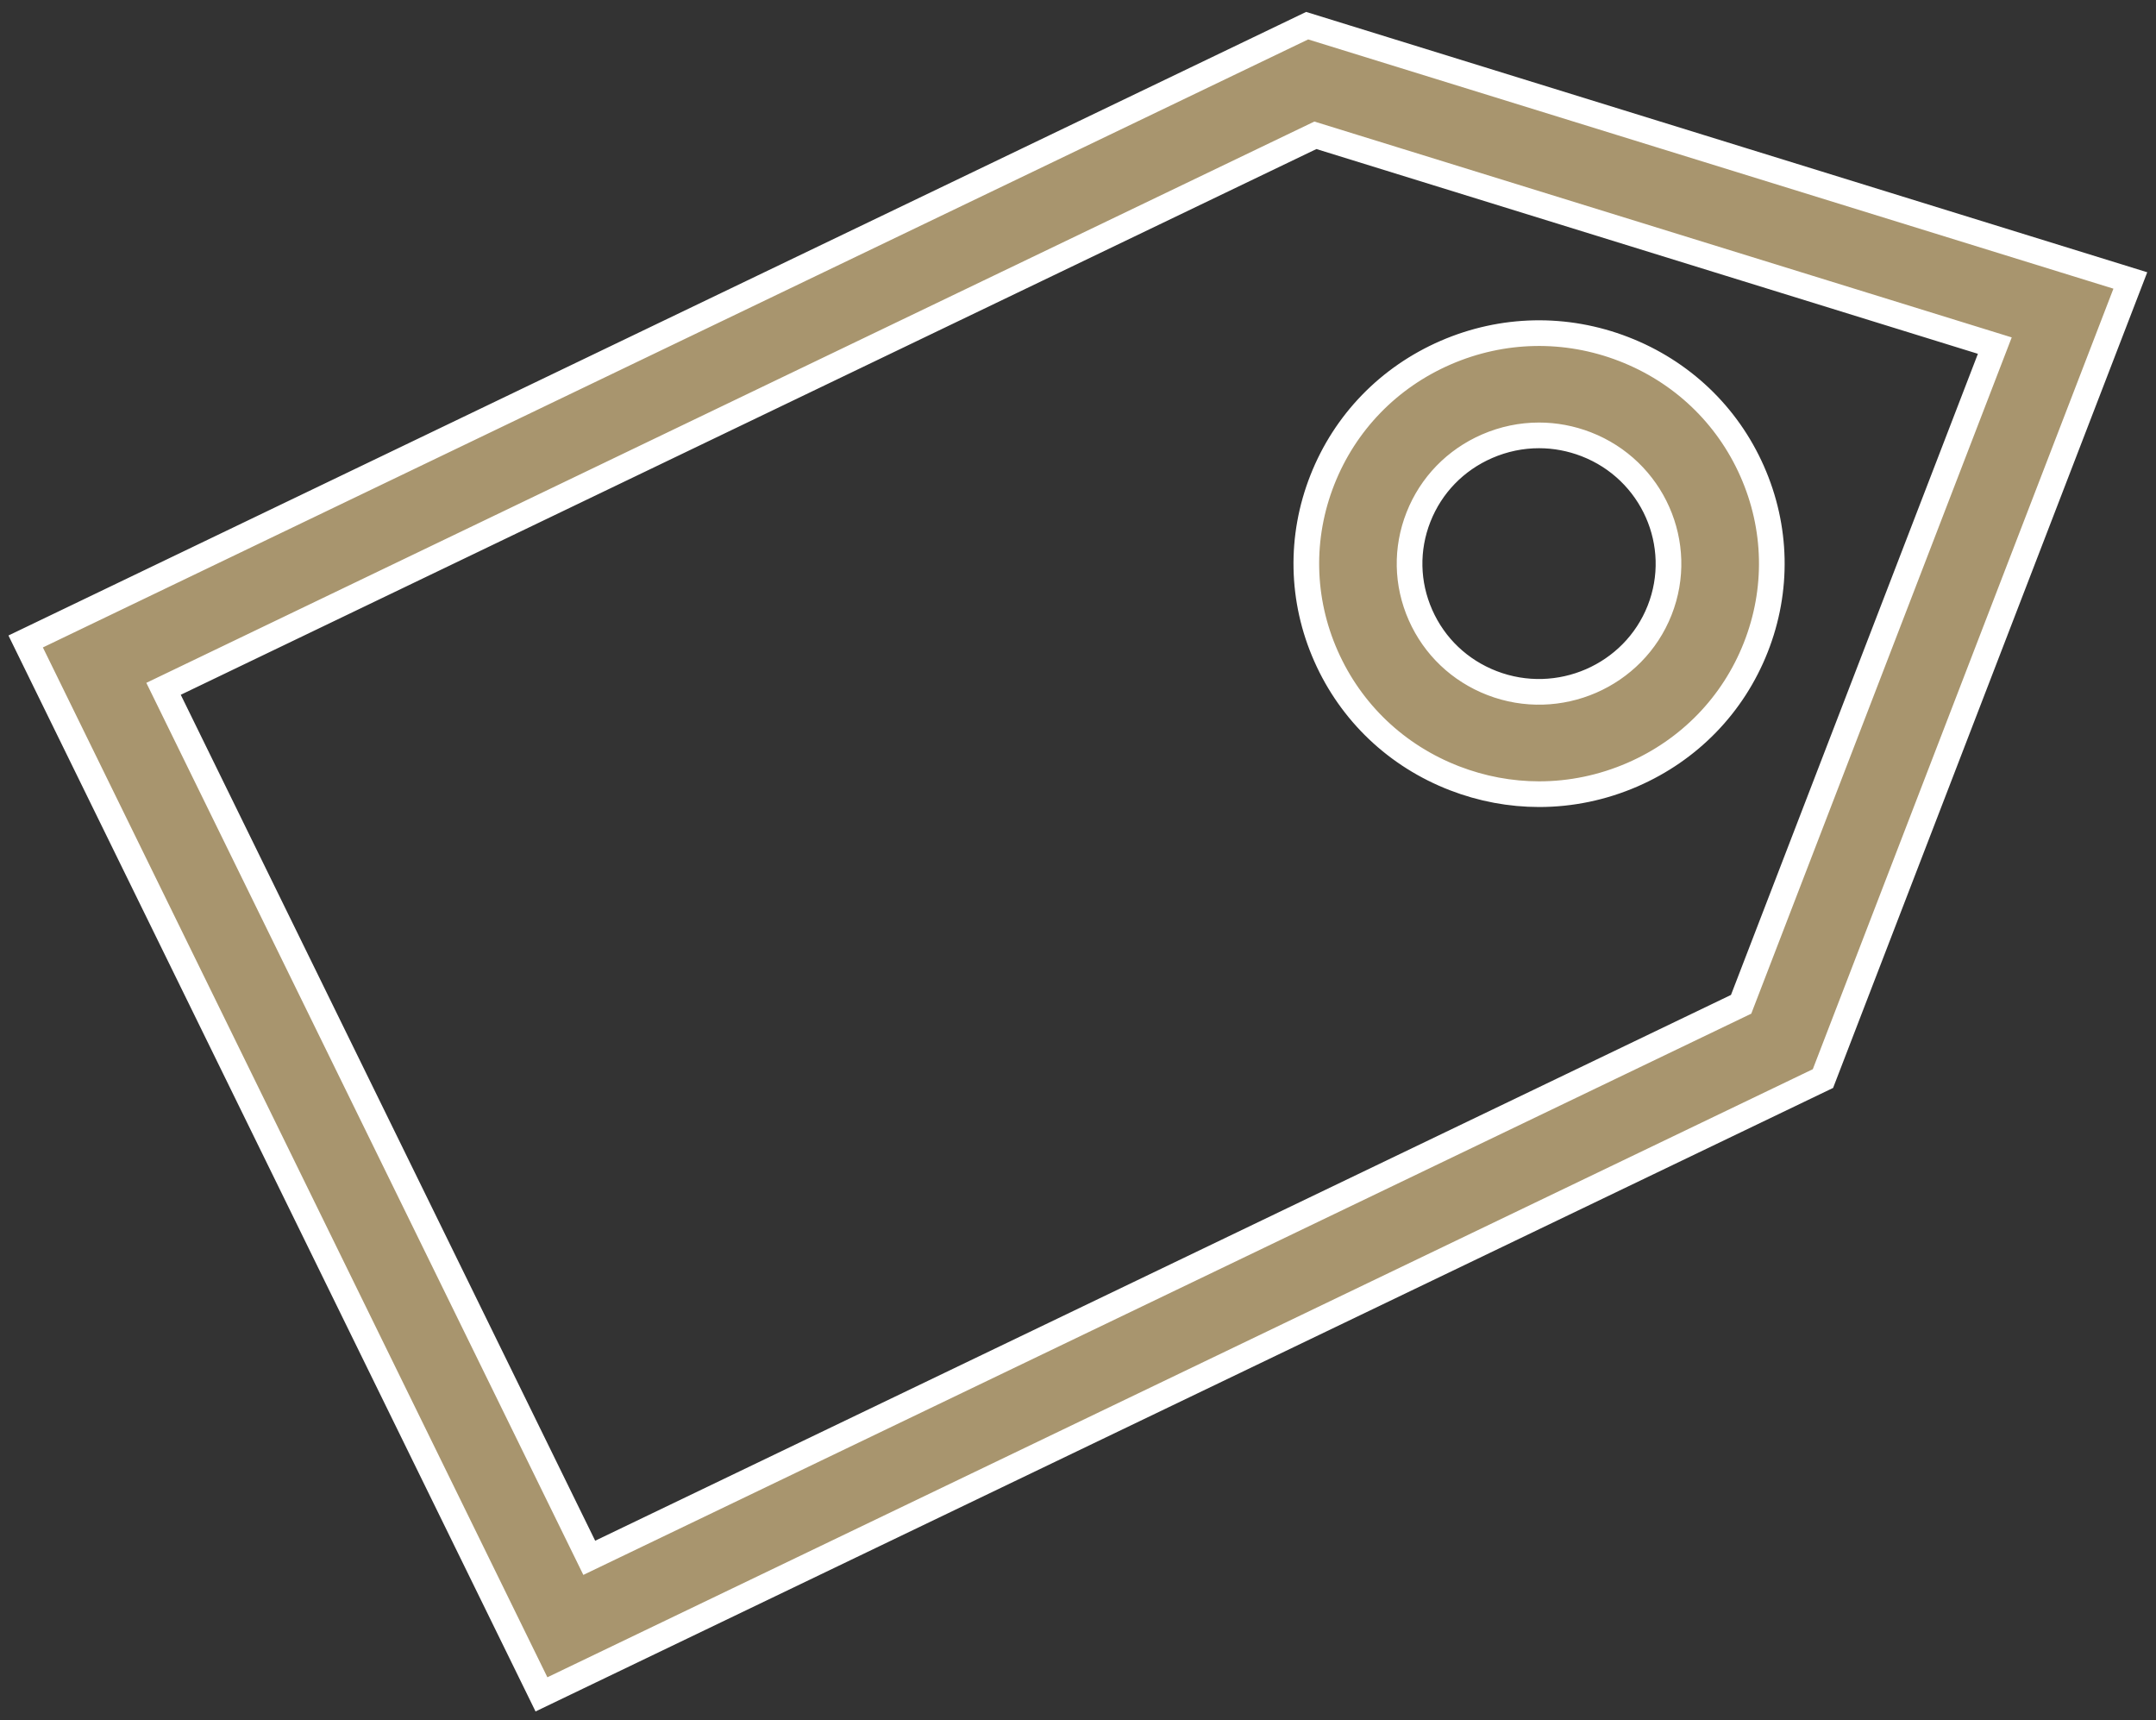 <?xml version="1.0" encoding="UTF-8"?>
<svg width="84px" height="67px" viewBox="0 0 84 67" version="1.1" xmlns="http://www.w3.org/2000/svg" xmlns:xlink="http://www.w3.org/1999/xlink">
    <rect x="0" y="0" width="84" height="67" fill="#333333" stroke="none"/>
    <!-- Generator: Sketch 52.4 (67378) - http://www.bohemiancoding.com/sketch -->
    <title>Fill 1</title>
    <desc>Created with Sketch.</desc>
    <g id="Page-1" stroke="none" stroke-width="1" fill="none" fill-rule="evenodd">
        <g id="TEMPLATE-4---PRODUCT-CATEGORY" transform="translate(-471, -777)" fill="#A8956E" stroke="#FFFFFF">
            <g id="Group-9" transform="translate(457, 778)">
                <path d="M73.962,15.959 C73.274,15.959 72.588,16.1 71.939,16.382 C70.705,16.918 69.756,17.897 69.266,19.139 C68.776,20.382 68.804,21.739 69.345,22.96 C69.886,24.182 70.875,25.122 72.129,25.607 C74.72,26.609 77.65,25.337 78.661,22.772 C79.673,20.207 78.388,17.306 75.798,16.304 C75.203,16.074 74.582,15.959 73.962,15.959 Z M73.967,29.935 C72.852,29.935 71.736,29.728 70.667,29.315 C68.412,28.443 66.635,26.754 65.663,24.558 C64.691,22.363 64.641,19.924 65.521,17.691 C66.402,15.458 68.108,13.698 70.325,12.736 C72.543,11.774 75.006,11.724 77.26,12.596 C79.515,13.468 81.293,15.157 82.264,17.353 C83.236,19.548 83.287,21.987 82.406,24.22 C81.526,26.453 79.819,28.212 77.602,29.175 C76.437,29.681 75.203,29.935 73.967,29.935 Z M20.372,25.831 L36.958,59.681 L81.836,38.12 L91.72,12.462 L65.249,4.27 L20.372,25.831 Z M35.096,65 L15,23.987 L64.928,0 L97,9.925 L85.024,41.013 L35.096,65 Z" id="Fill-1"></path>
            </g>
        </g>
    </g>
</svg>